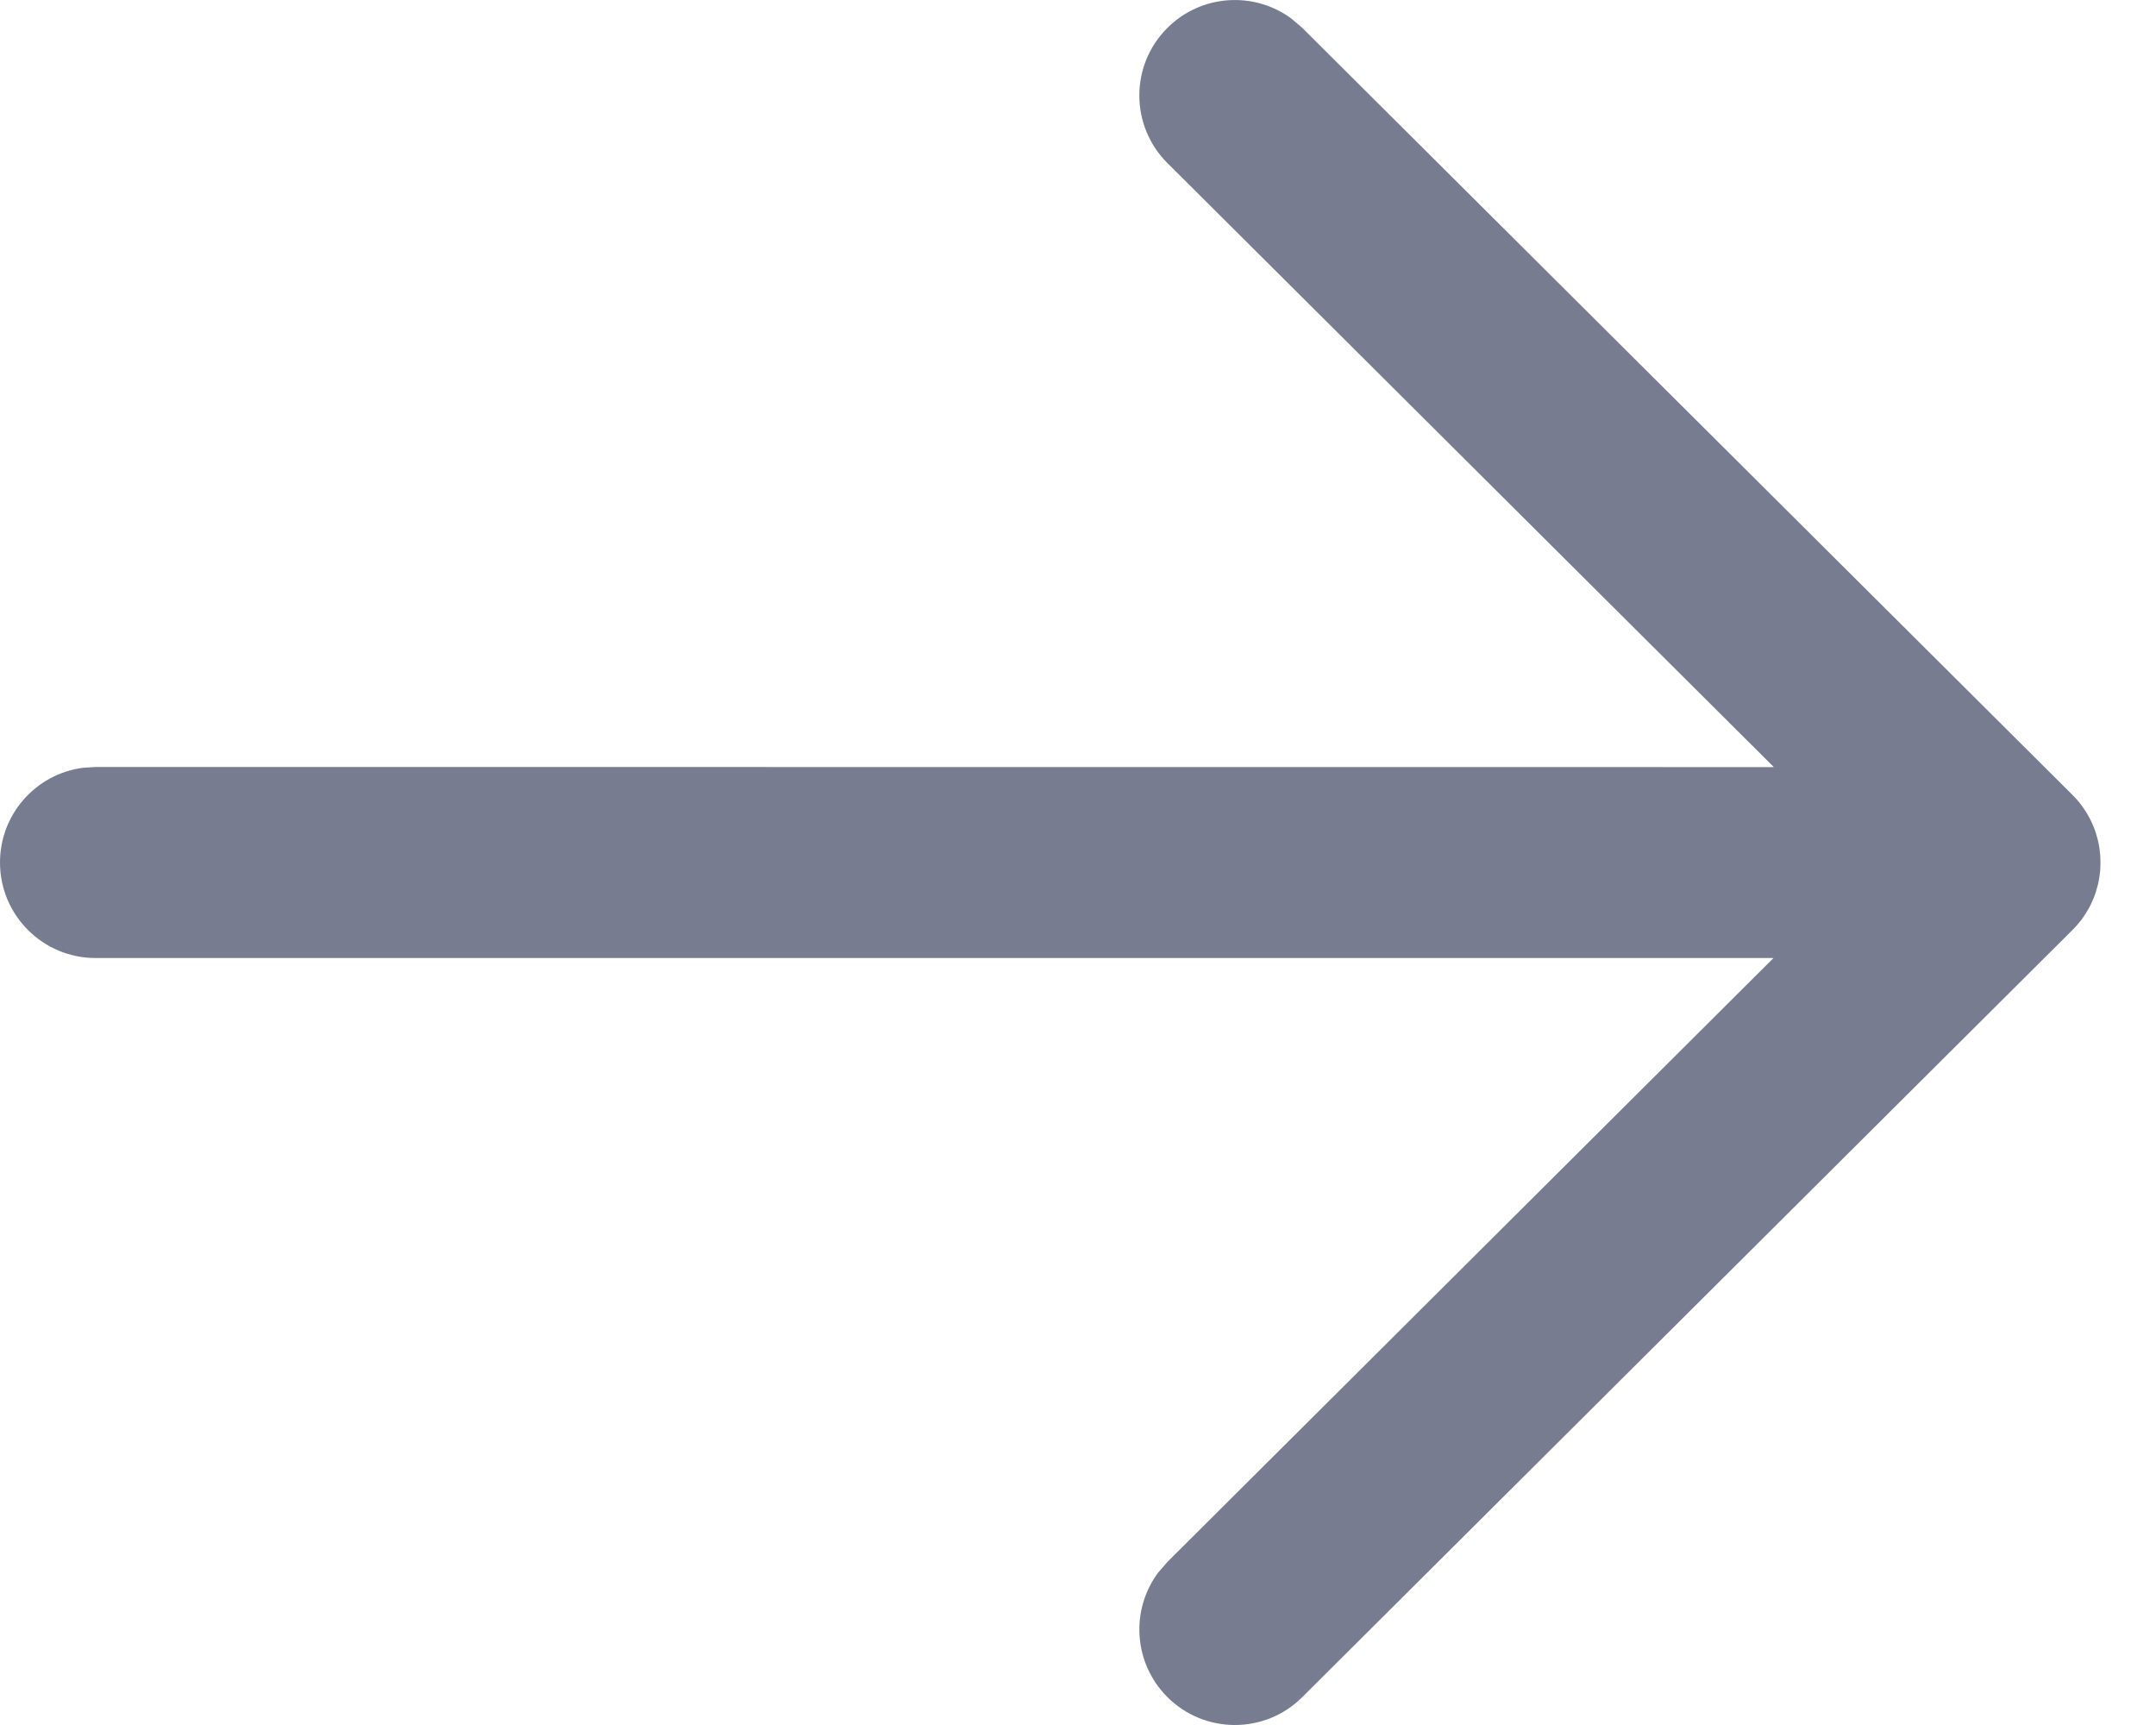 <svg width="20" height="16" viewBox="0 0 20 16" fill="none" xmlns="http://www.w3.org/2000/svg">
<path d="M0 8C0 7.551 0.333 7.181 0.765 7.122L0.886 7.114L16.455 7.115L10.83 1.513C10.483 1.168 10.482 0.607 10.827 0.261C11.141 -0.054 11.633 -0.084 11.98 0.173L12.08 0.258L19.224 7.372C19.27 7.417 19.31 7.467 19.343 7.519C19.353 7.534 19.363 7.55 19.372 7.567C19.38 7.581 19.388 7.595 19.395 7.61C19.405 7.631 19.415 7.653 19.424 7.676C19.431 7.693 19.437 7.71 19.442 7.727C19.449 7.748 19.455 7.771 19.461 7.794C19.465 7.81 19.468 7.825 19.471 7.84C19.475 7.863 19.478 7.887 19.48 7.911C19.483 7.929 19.484 7.948 19.484 7.966C19.485 7.977 19.485 7.988 19.485 8L19.484 8.034C19.484 8.052 19.483 8.069 19.481 8.086L19.485 8C19.485 8.056 19.48 8.11 19.47 8.163C19.468 8.176 19.465 8.189 19.462 8.202C19.455 8.229 19.448 8.254 19.44 8.28C19.436 8.292 19.431 8.305 19.426 8.319C19.415 8.345 19.404 8.371 19.392 8.396C19.386 8.407 19.38 8.419 19.373 8.431C19.362 8.451 19.35 8.47 19.338 8.488C19.33 8.501 19.32 8.514 19.311 8.528L19.303 8.538C19.279 8.569 19.253 8.598 19.225 8.626L19.224 8.627L12.08 15.742C11.733 16.087 11.173 16.086 10.827 15.739C10.514 15.424 10.486 14.932 10.744 14.586L10.83 14.487L16.452 8.886L0.886 8.886C0.397 8.886 0 8.489 0 8Z" fill="#777C90"/>
</svg>
